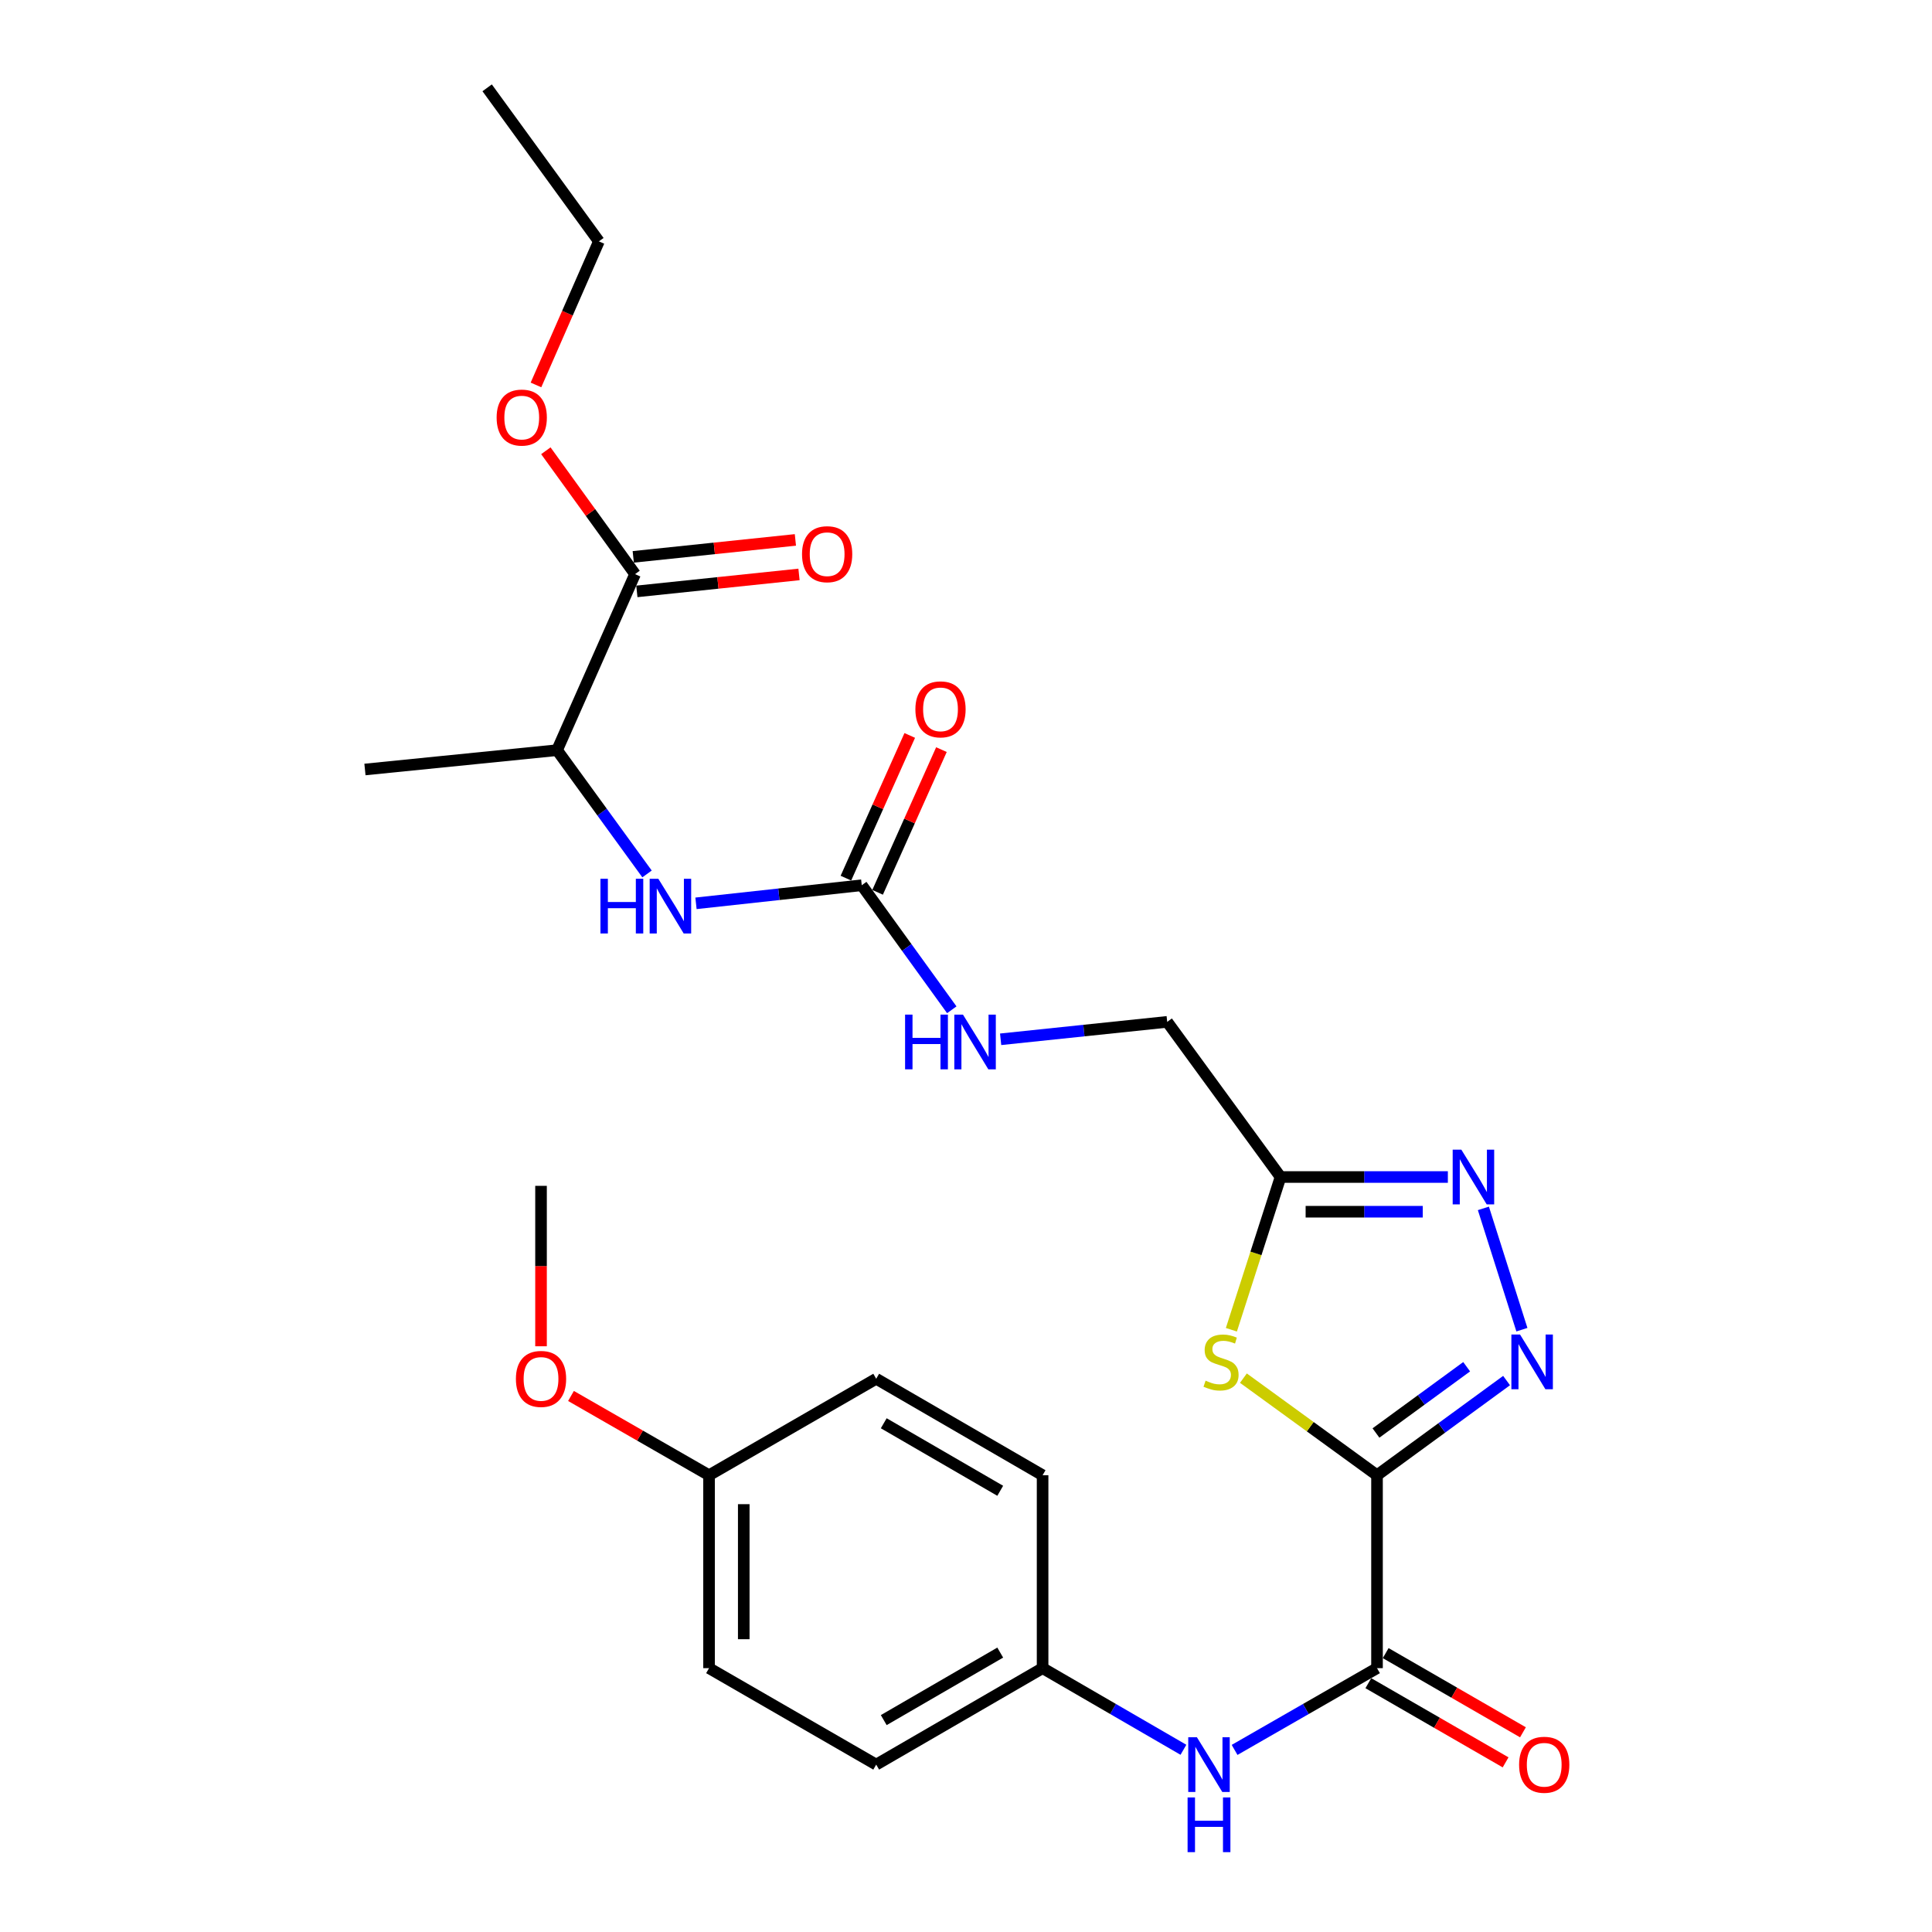 <?xml version='1.0' encoding='iso-8859-1'?>
<svg version='1.1' baseProfile='full'
              xmlns='http://www.w3.org/2000/svg'
                      xmlns:rdkit='http://www.rdkit.org/xml'
                      xmlns:xlink='http://www.w3.org/1999/xlink'
                  xml:space='preserve'
width='1000px' height='1000px' viewBox='0 0 1000 1000'>
<!-- END OF HEADER -->
<rect style='opacity:1.0;fill:#FFFFFF;stroke:none' width='1000' height='1000' x='0' y='0'> </rect>
<path class='bond-0' d='M 712.739,763.579 L 746.27,739.077' style='fill:none;fill-rule:evenodd;stroke:#000000;stroke-width:6px;stroke-linecap:butt;stroke-linejoin:miter;stroke-opacity:1' />
<path class='bond-0' d='M 746.27,739.077 L 779.801,714.574' style='fill:none;fill-rule:evenodd;stroke:#0000FF;stroke-width:6px;stroke-linecap:butt;stroke-linejoin:miter;stroke-opacity:1' />
<path class='bond-0' d='M 712.198,741.722 L 735.67,724.571' style='fill:none;fill-rule:evenodd;stroke:#000000;stroke-width:6px;stroke-linecap:butt;stroke-linejoin:miter;stroke-opacity:1' />
<path class='bond-0' d='M 735.67,724.571 L 759.142,707.419' style='fill:none;fill-rule:evenodd;stroke:#0000FF;stroke-width:6px;stroke-linecap:butt;stroke-linejoin:miter;stroke-opacity:1' />
<path class='bond-1' d='M 712.739,763.579 L 678.162,738.451' style='fill:none;fill-rule:evenodd;stroke:#000000;stroke-width:6px;stroke-linecap:butt;stroke-linejoin:miter;stroke-opacity:1' />
<path class='bond-1' d='M 678.162,738.451 L 643.586,713.322' style='fill:none;fill-rule:evenodd;stroke:#CCCC00;stroke-width:6px;stroke-linecap:butt;stroke-linejoin:miter;stroke-opacity:1' />
<path class='bond-3' d='M 712.739,763.579 L 712.739,863.431' style='fill:none;fill-rule:evenodd;stroke:#000000;stroke-width:6px;stroke-linecap:butt;stroke-linejoin:miter;stroke-opacity:1' />
<path class='bond-2' d='M 787.734,688.24 L 767.799,625.453' style='fill:none;fill-rule:evenodd;stroke:#0000FF;stroke-width:6px;stroke-linecap:butt;stroke-linejoin:miter;stroke-opacity:1' />
<path class='bond-4' d='M 637.363,688.277 L 650.083,648.749' style='fill:none;fill-rule:evenodd;stroke:#CCCC00;stroke-width:6px;stroke-linecap:butt;stroke-linejoin:miter;stroke-opacity:1' />
<path class='bond-4' d='M 650.083,648.749 L 662.803,609.22' style='fill:none;fill-rule:evenodd;stroke:#000000;stroke-width:6px;stroke-linecap:butt;stroke-linejoin:miter;stroke-opacity:1' />
<path class='bond-27' d='M 749.409,609.22 L 706.106,609.22' style='fill:none;fill-rule:evenodd;stroke:#0000FF;stroke-width:6px;stroke-linecap:butt;stroke-linejoin:miter;stroke-opacity:1' />
<path class='bond-27' d='M 706.106,609.22 L 662.803,609.22' style='fill:none;fill-rule:evenodd;stroke:#000000;stroke-width:6px;stroke-linecap:butt;stroke-linejoin:miter;stroke-opacity:1' />
<path class='bond-27' d='M 736.418,627.187 L 706.106,627.187' style='fill:none;fill-rule:evenodd;stroke:#0000FF;stroke-width:6px;stroke-linecap:butt;stroke-linejoin:miter;stroke-opacity:1' />
<path class='bond-27' d='M 706.106,627.187 L 675.794,627.187' style='fill:none;fill-rule:evenodd;stroke:#000000;stroke-width:6px;stroke-linecap:butt;stroke-linejoin:miter;stroke-opacity:1' />
<path class='bond-7' d='M 712.739,863.431 L 675.879,884.591' style='fill:none;fill-rule:evenodd;stroke:#000000;stroke-width:6px;stroke-linecap:butt;stroke-linejoin:miter;stroke-opacity:1' />
<path class='bond-7' d='M 675.879,884.591 L 639.02,905.752' style='fill:none;fill-rule:evenodd;stroke:#0000FF;stroke-width:6px;stroke-linecap:butt;stroke-linejoin:miter;stroke-opacity:1' />
<path class='bond-11' d='M 708.25,871.212 L 743.774,891.705' style='fill:none;fill-rule:evenodd;stroke:#000000;stroke-width:6px;stroke-linecap:butt;stroke-linejoin:miter;stroke-opacity:1' />
<path class='bond-11' d='M 743.774,891.705 L 779.299,912.197' style='fill:none;fill-rule:evenodd;stroke:#FF0000;stroke-width:6px;stroke-linecap:butt;stroke-linejoin:miter;stroke-opacity:1' />
<path class='bond-11' d='M 717.227,855.649 L 752.752,876.142' style='fill:none;fill-rule:evenodd;stroke:#000000;stroke-width:6px;stroke-linecap:butt;stroke-linejoin:miter;stroke-opacity:1' />
<path class='bond-11' d='M 752.752,876.142 L 788.276,896.635' style='fill:none;fill-rule:evenodd;stroke:#FF0000;stroke-width:6px;stroke-linecap:butt;stroke-linejoin:miter;stroke-opacity:1' />
<path class='bond-14' d='M 662.803,609.22 L 604.144,528.912' style='fill:none;fill-rule:evenodd;stroke:#000000;stroke-width:6px;stroke-linecap:butt;stroke-linejoin:miter;stroke-opacity:1' />
<path class='bond-5' d='M 446.042,458.195 L 469.344,490.428' style='fill:none;fill-rule:evenodd;stroke:#000000;stroke-width:6px;stroke-linecap:butt;stroke-linejoin:miter;stroke-opacity:1' />
<path class='bond-5' d='M 469.344,490.428 L 492.645,522.66' style='fill:none;fill-rule:evenodd;stroke:#0000FF;stroke-width:6px;stroke-linecap:butt;stroke-linejoin:miter;stroke-opacity:1' />
<path class='bond-6' d='M 446.042,458.195 L 403.141,462.878' style='fill:none;fill-rule:evenodd;stroke:#000000;stroke-width:6px;stroke-linecap:butt;stroke-linejoin:miter;stroke-opacity:1' />
<path class='bond-6' d='M 403.141,462.878 L 360.24,467.561' style='fill:none;fill-rule:evenodd;stroke:#0000FF;stroke-width:6px;stroke-linecap:butt;stroke-linejoin:miter;stroke-opacity:1' />
<path class='bond-12' d='M 454.242,461.864 L 470.764,424.933' style='fill:none;fill-rule:evenodd;stroke:#000000;stroke-width:6px;stroke-linecap:butt;stroke-linejoin:miter;stroke-opacity:1' />
<path class='bond-12' d='M 470.764,424.933 L 487.286,388.001' style='fill:none;fill-rule:evenodd;stroke:#FF0000;stroke-width:6px;stroke-linecap:butt;stroke-linejoin:miter;stroke-opacity:1' />
<path class='bond-12' d='M 437.842,454.527 L 454.364,417.596' style='fill:none;fill-rule:evenodd;stroke:#000000;stroke-width:6px;stroke-linecap:butt;stroke-linejoin:miter;stroke-opacity:1' />
<path class='bond-12' d='M 454.364,417.596 L 470.886,380.665' style='fill:none;fill-rule:evenodd;stroke:#FF0000;stroke-width:6px;stroke-linecap:butt;stroke-linejoin:miter;stroke-opacity:1' />
<path class='bond-9' d='M 334.904,452.35 L 311.622,420.319' style='fill:none;fill-rule:evenodd;stroke:#0000FF;stroke-width:6px;stroke-linecap:butt;stroke-linejoin:miter;stroke-opacity:1' />
<path class='bond-9' d='M 311.622,420.319 L 288.34,388.287' style='fill:none;fill-rule:evenodd;stroke:#000000;stroke-width:6px;stroke-linecap:butt;stroke-linejoin:miter;stroke-opacity:1' />
<path class='bond-15' d='M 612.544,905.688 L 576.095,884.559' style='fill:none;fill-rule:evenodd;stroke:#0000FF;stroke-width:6px;stroke-linecap:butt;stroke-linejoin:miter;stroke-opacity:1' />
<path class='bond-15' d='M 576.095,884.559 L 539.645,863.431' style='fill:none;fill-rule:evenodd;stroke:#000000;stroke-width:6px;stroke-linecap:butt;stroke-linejoin:miter;stroke-opacity:1' />
<path class='bond-8' d='M 328.704,297.169 L 288.34,388.287' style='fill:none;fill-rule:evenodd;stroke:#000000;stroke-width:6px;stroke-linecap:butt;stroke-linejoin:miter;stroke-opacity:1' />
<path class='bond-13' d='M 329.638,306.104 L 371.6,301.714' style='fill:none;fill-rule:evenodd;stroke:#000000;stroke-width:6px;stroke-linecap:butt;stroke-linejoin:miter;stroke-opacity:1' />
<path class='bond-13' d='M 371.6,301.714 L 413.561,297.325' style='fill:none;fill-rule:evenodd;stroke:#FF0000;stroke-width:6px;stroke-linecap:butt;stroke-linejoin:miter;stroke-opacity:1' />
<path class='bond-13' d='M 327.769,288.235 L 369.731,283.846' style='fill:none;fill-rule:evenodd;stroke:#000000;stroke-width:6px;stroke-linecap:butt;stroke-linejoin:miter;stroke-opacity:1' />
<path class='bond-13' d='M 369.731,283.846 L 411.692,279.456' style='fill:none;fill-rule:evenodd;stroke:#FF0000;stroke-width:6px;stroke-linecap:butt;stroke-linejoin:miter;stroke-opacity:1' />
<path class='bond-16' d='M 328.704,297.169 L 305.62,265.242' style='fill:none;fill-rule:evenodd;stroke:#000000;stroke-width:6px;stroke-linecap:butt;stroke-linejoin:miter;stroke-opacity:1' />
<path class='bond-16' d='M 305.62,265.242 L 282.535,233.315' style='fill:none;fill-rule:evenodd;stroke:#FF0000;stroke-width:6px;stroke-linecap:butt;stroke-linejoin:miter;stroke-opacity:1' />
<path class='bond-23' d='M 288.34,388.287 L 188.897,398.289' style='fill:none;fill-rule:evenodd;stroke:#000000;stroke-width:6px;stroke-linecap:butt;stroke-linejoin:miter;stroke-opacity:1' />
<path class='bond-10' d='M 517.931,537.936 L 561.038,533.424' style='fill:none;fill-rule:evenodd;stroke:#0000FF;stroke-width:6px;stroke-linecap:butt;stroke-linejoin:miter;stroke-opacity:1' />
<path class='bond-10' d='M 561.038,533.424 L 604.144,528.912' style='fill:none;fill-rule:evenodd;stroke:#000000;stroke-width:6px;stroke-linecap:butt;stroke-linejoin:miter;stroke-opacity:1' />
<path class='bond-18' d='M 539.645,863.431 L 539.645,763.579' style='fill:none;fill-rule:evenodd;stroke:#000000;stroke-width:6px;stroke-linecap:butt;stroke-linejoin:miter;stroke-opacity:1' />
<path class='bond-19' d='M 539.645,863.431 L 453.518,913.356' style='fill:none;fill-rule:evenodd;stroke:#000000;stroke-width:6px;stroke-linecap:butt;stroke-linejoin:miter;stroke-opacity:1' />
<path class='bond-19' d='M 517.716,855.376 L 457.427,890.324' style='fill:none;fill-rule:evenodd;stroke:#000000;stroke-width:6px;stroke-linecap:butt;stroke-linejoin:miter;stroke-opacity:1' />
<path class='bond-24' d='M 277.42,199.245 L 293.705,162.09' style='fill:none;fill-rule:evenodd;stroke:#FF0000;stroke-width:6px;stroke-linecap:butt;stroke-linejoin:miter;stroke-opacity:1' />
<path class='bond-24' d='M 293.705,162.09 L 309.989,124.935' style='fill:none;fill-rule:evenodd;stroke:#000000;stroke-width:6px;stroke-linecap:butt;stroke-linejoin:miter;stroke-opacity:1' />
<path class='bond-17' d='M 367.001,763.579 L 367.001,863.431' style='fill:none;fill-rule:evenodd;stroke:#000000;stroke-width:6px;stroke-linecap:butt;stroke-linejoin:miter;stroke-opacity:1' />
<path class='bond-17' d='M 384.967,778.557 L 384.967,848.453' style='fill:none;fill-rule:evenodd;stroke:#000000;stroke-width:6px;stroke-linecap:butt;stroke-linejoin:miter;stroke-opacity:1' />
<path class='bond-22' d='M 367.001,763.579 L 331.272,743.063' style='fill:none;fill-rule:evenodd;stroke:#000000;stroke-width:6px;stroke-linecap:butt;stroke-linejoin:miter;stroke-opacity:1' />
<path class='bond-22' d='M 331.272,743.063 L 295.543,722.547' style='fill:none;fill-rule:evenodd;stroke:#FF0000;stroke-width:6px;stroke-linecap:butt;stroke-linejoin:miter;stroke-opacity:1' />
<path class='bond-28' d='M 367.001,763.579 L 453.518,713.643' style='fill:none;fill-rule:evenodd;stroke:#000000;stroke-width:6px;stroke-linecap:butt;stroke-linejoin:miter;stroke-opacity:1' />
<path class='bond-21' d='M 539.645,763.579 L 453.518,713.643' style='fill:none;fill-rule:evenodd;stroke:#000000;stroke-width:6px;stroke-linecap:butt;stroke-linejoin:miter;stroke-opacity:1' />
<path class='bond-21' d='M 517.715,771.631 L 457.426,736.676' style='fill:none;fill-rule:evenodd;stroke:#000000;stroke-width:6px;stroke-linecap:butt;stroke-linejoin:miter;stroke-opacity:1' />
<path class='bond-20' d='M 453.518,913.356 L 367.001,863.431' style='fill:none;fill-rule:evenodd;stroke:#000000;stroke-width:6px;stroke-linecap:butt;stroke-linejoin:miter;stroke-opacity:1' />
<path class='bond-25' d='M 280.035,696.827 L 280.035,655.309' style='fill:none;fill-rule:evenodd;stroke:#FF0000;stroke-width:6px;stroke-linecap:butt;stroke-linejoin:miter;stroke-opacity:1' />
<path class='bond-25' d='M 280.035,655.309 L 280.035,613.792' style='fill:none;fill-rule:evenodd;stroke:#000000;stroke-width:6px;stroke-linecap:butt;stroke-linejoin:miter;stroke-opacity:1' />
<path class='bond-26' d='M 309.989,124.935 L 252.148,45.455' style='fill:none;fill-rule:evenodd;stroke:#000000;stroke-width:6px;stroke-linecap:butt;stroke-linejoin:miter;stroke-opacity:1' />
<path  class='atom-1' d='M 786.767 690.75
L 796.047 705.75
Q 796.967 707.23, 798.447 709.91
Q 799.927 712.59, 800.007 712.75
L 800.007 690.75
L 803.767 690.75
L 803.767 719.07
L 799.887 719.07
L 789.927 702.67
Q 788.767 700.75, 787.527 698.55
Q 786.327 696.35, 785.967 695.67
L 785.967 719.07
L 782.287 719.07
L 782.287 690.75
L 786.767 690.75
' fill='#0000FF'/>
<path  class='atom-2' d='M 624.011 714.63
Q 624.331 714.75, 625.651 715.31
Q 626.971 715.87, 628.411 716.23
Q 629.891 716.55, 631.331 716.55
Q 634.011 716.55, 635.571 715.27
Q 637.131 713.95, 637.131 711.67
Q 637.131 710.11, 636.331 709.15
Q 635.571 708.19, 634.371 707.67
Q 633.171 707.15, 631.171 706.55
Q 628.651 705.79, 627.131 705.07
Q 625.651 704.35, 624.571 702.83
Q 623.531 701.31, 623.531 698.75
Q 623.531 695.19, 625.931 692.99
Q 628.371 690.79, 633.171 690.79
Q 636.451 690.79, 640.171 692.35
L 639.251 695.43
Q 635.851 694.03, 633.291 694.03
Q 630.531 694.03, 629.011 695.19
Q 627.491 696.31, 627.531 698.27
Q 627.531 699.79, 628.291 700.71
Q 629.091 701.63, 630.211 702.15
Q 631.371 702.67, 633.291 703.27
Q 635.851 704.07, 637.371 704.87
Q 638.891 705.67, 639.971 707.31
Q 641.091 708.91, 641.091 711.67
Q 641.091 715.59, 638.451 717.71
Q 635.851 719.79, 631.491 719.79
Q 628.971 719.79, 627.051 719.23
Q 625.171 718.71, 622.931 717.79
L 624.011 714.63
' fill='#CCCC00'/>
<path  class='atom-3' d='M 756.385 595.06
L 765.665 610.06
Q 766.585 611.54, 768.065 614.22
Q 769.545 616.9, 769.625 617.06
L 769.625 595.06
L 773.385 595.06
L 773.385 623.38
L 769.505 623.38
L 759.545 606.98
Q 758.385 605.06, 757.145 602.86
Q 755.945 600.66, 755.585 599.98
L 755.585 623.38
L 751.905 623.38
L 751.905 595.06
L 756.385 595.06
' fill='#0000FF'/>
<path  class='atom-7' d='M 310.789 454.845
L 314.629 454.845
L 314.629 466.885
L 329.109 466.885
L 329.109 454.845
L 332.949 454.845
L 332.949 483.165
L 329.109 483.165
L 329.109 470.085
L 314.629 470.085
L 314.629 483.165
L 310.789 483.165
L 310.789 454.845
' fill='#0000FF'/>
<path  class='atom-7' d='M 340.749 454.845
L 350.029 469.845
Q 350.949 471.325, 352.429 474.005
Q 353.909 476.685, 353.989 476.845
L 353.989 454.845
L 357.749 454.845
L 357.749 483.165
L 353.869 483.165
L 343.909 466.765
Q 342.749 464.845, 341.509 462.645
Q 340.309 460.445, 339.949 459.765
L 339.949 483.165
L 336.269 483.165
L 336.269 454.845
L 340.749 454.845
' fill='#0000FF'/>
<path  class='atom-8' d='M 619.513 899.196
L 628.793 914.196
Q 629.713 915.676, 631.193 918.356
Q 632.673 921.036, 632.753 921.196
L 632.753 899.196
L 636.513 899.196
L 636.513 927.516
L 632.633 927.516
L 622.673 911.116
Q 621.513 909.196, 620.273 906.996
Q 619.073 904.796, 618.713 904.116
L 618.713 927.516
L 615.033 927.516
L 615.033 899.196
L 619.513 899.196
' fill='#0000FF'/>
<path  class='atom-8' d='M 614.693 930.348
L 618.533 930.348
L 618.533 942.388
L 633.013 942.388
L 633.013 930.348
L 636.853 930.348
L 636.853 958.668
L 633.013 958.668
L 633.013 945.588
L 618.533 945.588
L 618.533 958.668
L 614.693 958.668
L 614.693 930.348
' fill='#0000FF'/>
<path  class='atom-11' d='M 468.471 525.162
L 472.311 525.162
L 472.311 537.202
L 486.791 537.202
L 486.791 525.162
L 490.631 525.162
L 490.631 553.482
L 486.791 553.482
L 486.791 540.402
L 472.311 540.402
L 472.311 553.482
L 468.471 553.482
L 468.471 525.162
' fill='#0000FF'/>
<path  class='atom-11' d='M 498.431 525.162
L 507.711 540.162
Q 508.631 541.642, 510.111 544.322
Q 511.591 547.002, 511.671 547.162
L 511.671 525.162
L 515.431 525.162
L 515.431 553.482
L 511.551 553.482
L 501.591 537.082
Q 500.431 535.162, 499.191 532.962
Q 497.991 530.762, 497.631 530.082
L 497.631 553.482
L 493.951 553.482
L 493.951 525.162
L 498.431 525.162
' fill='#0000FF'/>
<path  class='atom-12' d='M 786.285 913.436
Q 786.285 906.636, 789.645 902.836
Q 793.005 899.036, 799.285 899.036
Q 805.565 899.036, 808.925 902.836
Q 812.285 906.636, 812.285 913.436
Q 812.285 920.316, 808.885 924.236
Q 805.485 928.116, 799.285 928.116
Q 793.045 928.116, 789.645 924.236
Q 786.285 920.356, 786.285 913.436
M 799.285 924.916
Q 803.605 924.916, 805.925 922.036
Q 808.285 919.116, 808.285 913.436
Q 808.285 907.876, 805.925 905.076
Q 803.605 902.236, 799.285 902.236
Q 794.965 902.236, 792.605 905.036
Q 790.285 907.836, 790.285 913.436
Q 790.285 919.156, 792.605 922.036
Q 794.965 924.916, 799.285 924.916
' fill='#FF0000'/>
<path  class='atom-13' d='M 473.805 367.157
Q 473.805 360.357, 477.165 356.557
Q 480.525 352.757, 486.805 352.757
Q 493.085 352.757, 496.445 356.557
Q 499.805 360.357, 499.805 367.157
Q 499.805 374.037, 496.405 377.957
Q 493.005 381.837, 486.805 381.837
Q 480.565 381.837, 477.165 377.957
Q 473.805 374.077, 473.805 367.157
M 486.805 378.637
Q 491.125 378.637, 493.445 375.757
Q 495.805 372.837, 495.805 367.157
Q 495.805 361.597, 493.445 358.797
Q 491.125 355.957, 486.805 355.957
Q 482.485 355.957, 480.125 358.757
Q 477.805 361.557, 477.805 367.157
Q 477.805 372.877, 480.125 375.757
Q 482.485 378.637, 486.805 378.637
' fill='#FF0000'/>
<path  class='atom-14' d='M 415.126 286.849
Q 415.126 280.049, 418.486 276.249
Q 421.846 272.449, 428.126 272.449
Q 434.406 272.449, 437.766 276.249
Q 441.126 280.049, 441.126 286.849
Q 441.126 293.729, 437.726 297.649
Q 434.326 301.529, 428.126 301.529
Q 421.886 301.529, 418.486 297.649
Q 415.126 293.769, 415.126 286.849
M 428.126 298.329
Q 432.446 298.329, 434.766 295.449
Q 437.126 292.529, 437.126 286.849
Q 437.126 281.289, 434.766 278.489
Q 432.446 275.649, 428.126 275.649
Q 423.806 275.649, 421.446 278.449
Q 419.126 281.249, 419.126 286.849
Q 419.126 292.569, 421.446 295.449
Q 423.806 298.329, 428.126 298.329
' fill='#FF0000'/>
<path  class='atom-17' d='M 257.054 216.133
Q 257.054 209.333, 260.414 205.533
Q 263.774 201.733, 270.054 201.733
Q 276.334 201.733, 279.694 205.533
Q 283.054 209.333, 283.054 216.133
Q 283.054 223.013, 279.654 226.933
Q 276.254 230.813, 270.054 230.813
Q 263.814 230.813, 260.414 226.933
Q 257.054 223.053, 257.054 216.133
M 270.054 227.613
Q 274.374 227.613, 276.694 224.733
Q 279.054 221.813, 279.054 216.133
Q 279.054 210.573, 276.694 207.773
Q 274.374 204.933, 270.054 204.933
Q 265.734 204.933, 263.374 207.733
Q 261.054 210.533, 261.054 216.133
Q 261.054 221.853, 263.374 224.733
Q 265.734 227.613, 270.054 227.613
' fill='#FF0000'/>
<path  class='atom-23' d='M 267.035 713.723
Q 267.035 706.923, 270.395 703.123
Q 273.755 699.323, 280.035 699.323
Q 286.315 699.323, 289.675 703.123
Q 293.035 706.923, 293.035 713.723
Q 293.035 720.603, 289.635 724.523
Q 286.235 728.403, 280.035 728.403
Q 273.795 728.403, 270.395 724.523
Q 267.035 720.643, 267.035 713.723
M 280.035 725.203
Q 284.355 725.203, 286.675 722.323
Q 289.035 719.403, 289.035 713.723
Q 289.035 708.163, 286.675 705.363
Q 284.355 702.523, 280.035 702.523
Q 275.715 702.523, 273.355 705.323
Q 271.035 708.123, 271.035 713.723
Q 271.035 719.443, 273.355 722.323
Q 275.715 725.203, 280.035 725.203
' fill='#FF0000'/>
</svg>
